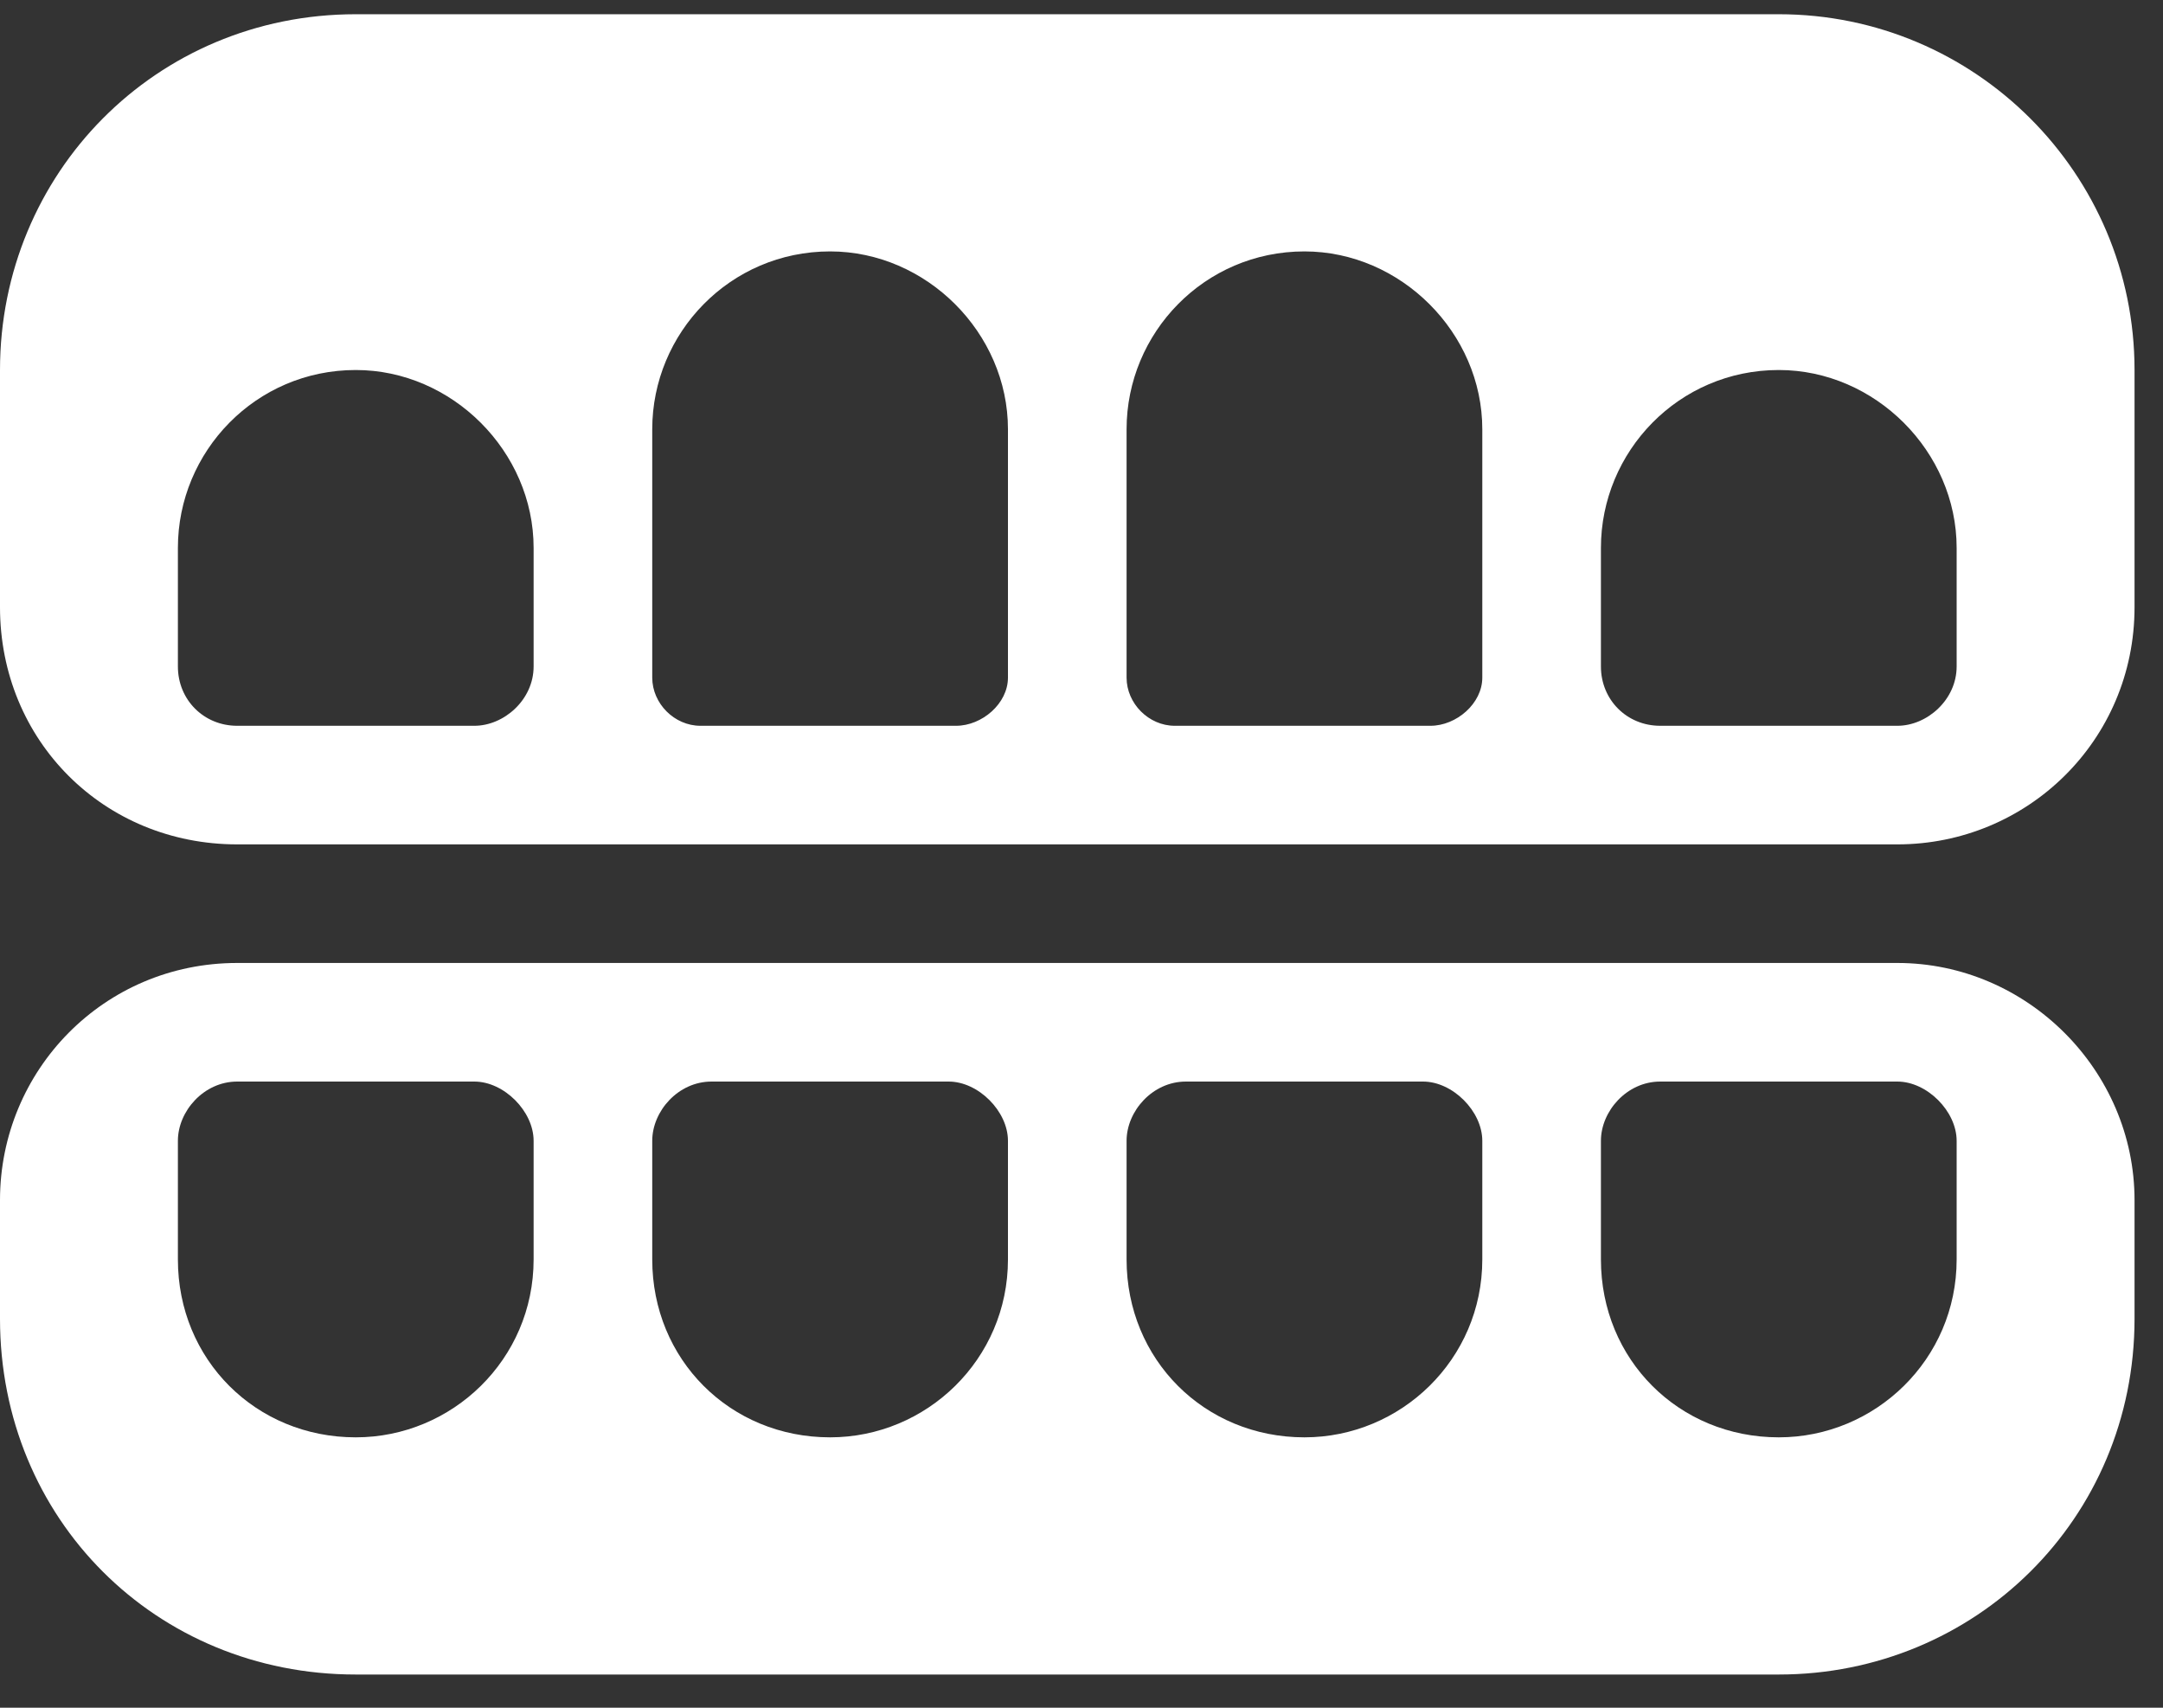 <svg width="57" height="45" viewBox="0 0 57 45" fill="none" xmlns="http://www.w3.org/2000/svg">
<rect x="0" y="0" width="57" height="45" fill="#333333" stroke="none"/>
<path d="M50 25.375C53.418 25.375 56.25 28.207 56.25 31.625V34.75C56.25 40.023 52.051 44.125 46.875 44.125H9.375C4.102 44.125 0 40.023 0 34.75V31.625C0 28.207 2.734 25.375 6.25 25.375H50ZM14.062 33.188V30.062C14.062 29.281 13.281 28.5 12.5 28.5H6.25C5.371 28.5 4.688 29.281 4.688 30.062V33.188C4.688 35.824 6.738 37.875 9.375 37.875C11.914 37.875 14.062 35.824 14.062 33.188ZM26.562 33.188V30.062C26.562 29.281 25.781 28.5 25 28.5H18.75C17.871 28.5 17.188 29.281 17.188 30.062V33.188C17.188 35.824 19.238 37.875 21.875 37.875C24.414 37.875 26.562 35.824 26.562 33.188ZM39.062 33.188V30.062C39.062 29.281 38.281 28.5 37.5 28.5H31.25C30.371 28.5 29.688 29.281 29.688 30.062V33.188C29.688 35.824 31.738 37.875 34.375 37.875C36.914 37.875 39.062 35.824 39.062 33.188ZM51.562 33.188V30.062C51.562 29.281 50.781 28.5 50 28.5H43.75C42.871 28.5 42.188 29.281 42.188 30.062V33.188C42.188 35.824 44.238 37.875 46.875 37.875C49.414 37.875 51.562 35.824 51.562 33.188ZM46.875 0.375C52.051 0.375 56.25 4.574 56.25 9.75V16C56.25 19.516 53.418 22.25 50 22.25H6.25C2.734 22.25 0 19.516 0 16V9.75C0 4.574 4.102 0.375 9.375 0.375H46.875ZM14.062 17.562V14.438C14.062 11.898 11.914 9.75 9.375 9.75C6.738 9.75 4.688 11.898 4.688 14.438V17.562C4.688 18.441 5.371 19.125 6.25 19.125H12.5C13.281 19.125 14.062 18.441 14.062 17.562ZM26.562 17.855V11.312C26.562 8.773 24.414 6.625 21.875 6.625C19.238 6.625 17.188 8.773 17.188 11.312V17.855C17.188 18.539 17.773 19.125 18.457 19.125H25.195C25.879 19.125 26.562 18.539 26.562 17.855ZM39.062 17.855V11.312C39.062 8.773 36.914 6.625 34.375 6.625C31.738 6.625 29.688 8.773 29.688 11.312V17.855C29.688 18.539 30.273 19.125 30.957 19.125H37.695C38.379 19.125 39.062 18.539 39.062 17.855ZM51.562 17.562V14.438C51.562 11.898 49.414 9.75 46.875 9.75C44.238 9.75 42.188 11.898 42.188 14.438V17.562C42.188 18.441 42.871 19.125 43.75 19.125H50C50.781 19.125 51.562 18.441 51.562 17.562Z" fill="white"/>
</svg>
